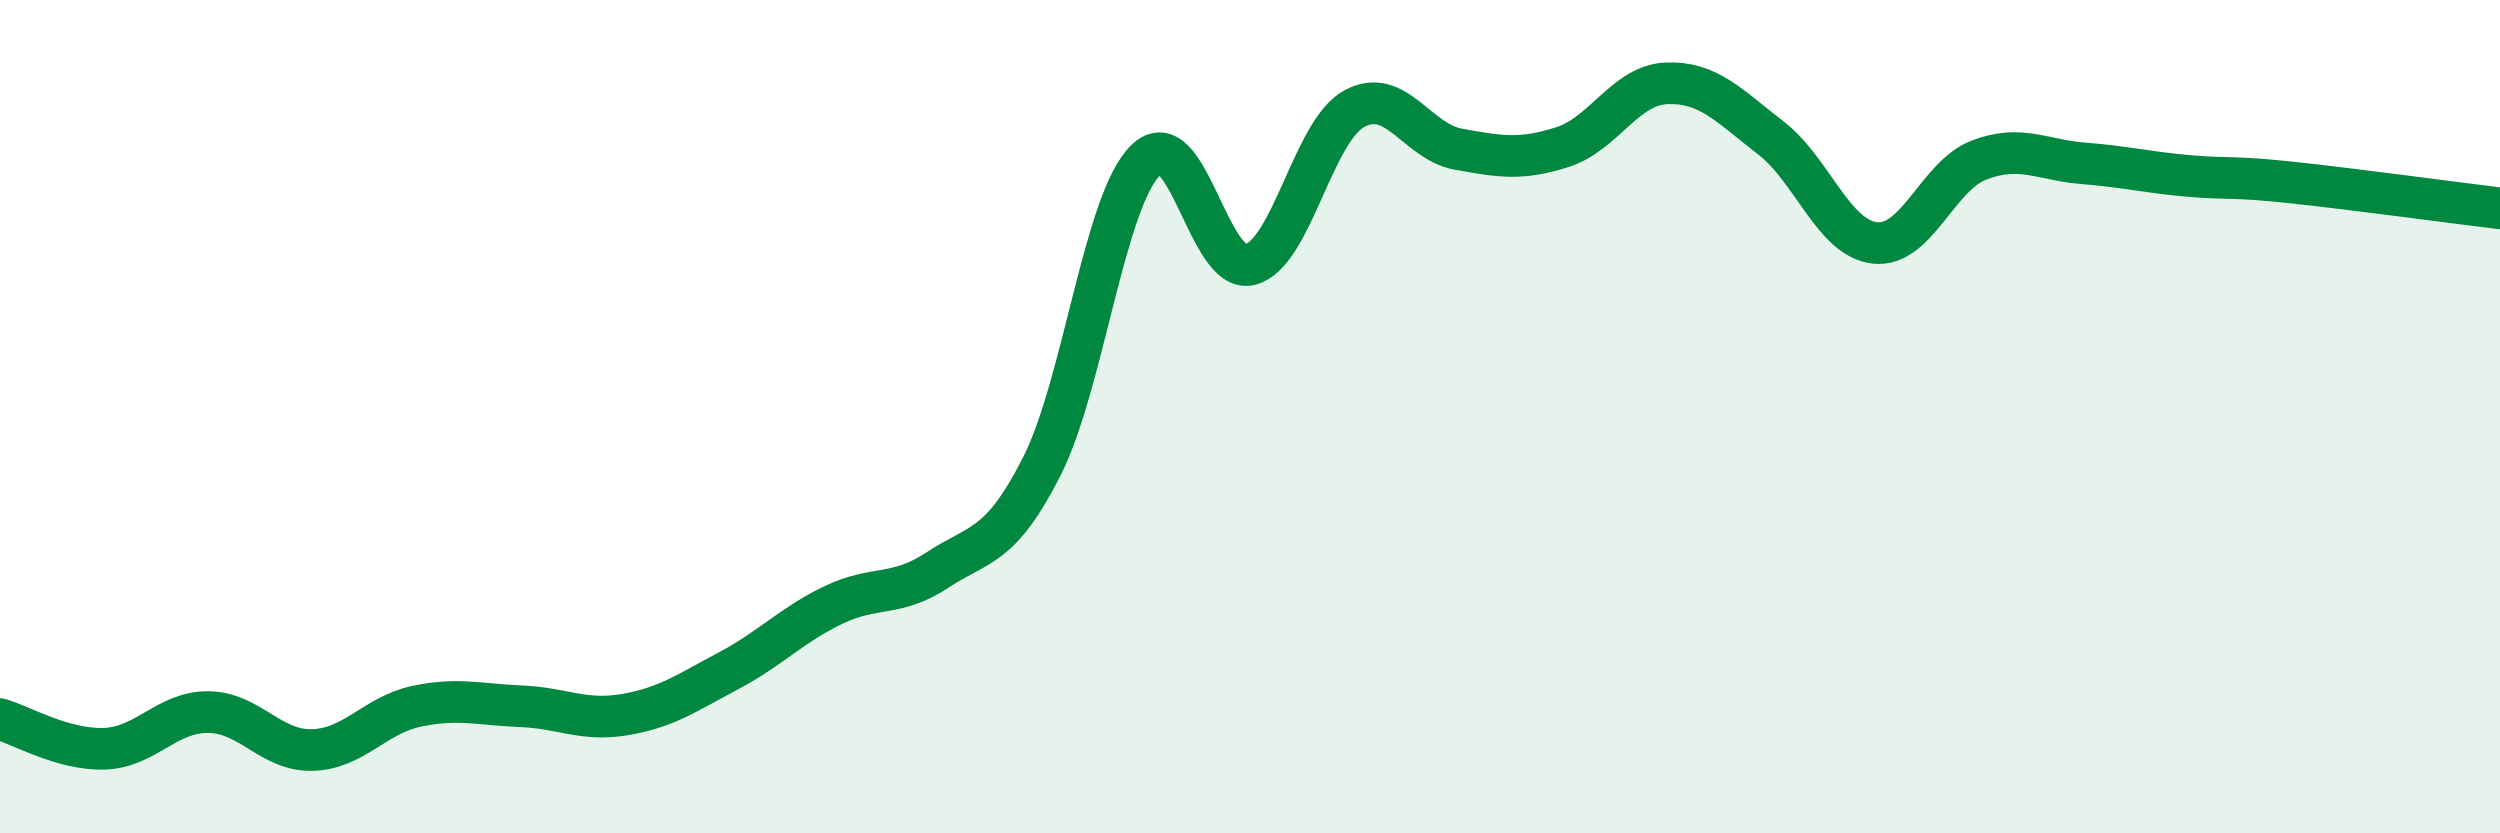 
    <svg width="60" height="20" viewBox="0 0 60 20" xmlns="http://www.w3.org/2000/svg">
      <path
        d="M 0,17.26 C 0.5,17.4 1.5,18 2.5,17.97 C 3.5,17.94 4,17.08 5,17.09 C 6,17.1 6.5,18.03 7.5,18 C 8.5,17.97 9,17.16 10,16.95 C 11,16.74 11.5,16.91 12.5,16.95 C 13.5,16.99 14,17.32 15,17.15 C 16,16.98 16.5,16.62 17.5,16.09 C 18.5,15.56 19,15 20,14.52 C 21,14.04 21.5,14.34 22.5,13.68 C 23.5,13.02 24,13.17 25,11.2 C 26,9.23 26.5,4.81 27.5,3.84 C 28.5,2.87 29,6.6 30,6.35 C 31,6.1 31.5,3.16 32.5,2.61 C 33.5,2.06 34,3.4 35,3.58 C 36,3.76 36.5,3.85 37.5,3.53 C 38.5,3.21 39,2.04 40,2 C 41,1.96 41.5,2.54 42.5,3.31 C 43.5,4.08 44,5.72 45,5.83 C 46,5.94 46.5,4.22 47.5,3.84 C 48.5,3.46 49,3.84 50,3.92 C 51,4 51.5,4.13 52.5,4.22 C 53.5,4.31 53.5,4.22 55,4.38 C 56.5,4.54 59,4.88 60,5L60 20L0 20Z"
        fill="#008740"
        opacity="0.1"
        stroke-linecap="round"
        stroke-linejoin="round"
      />
      <path
        d="M 0,17.26 C 0.5,17.4 1.5,18 2.5,17.97 C 3.5,17.94 4,17.08 5,17.09 C 6,17.1 6.5,18.03 7.5,18 C 8.5,17.97 9,17.16 10,16.95 C 11,16.74 11.5,16.91 12.5,16.95 C 13.5,16.99 14,17.32 15,17.15 C 16,16.98 16.5,16.62 17.5,16.09 C 18.5,15.56 19,15 20,14.52 C 21,14.04 21.5,14.34 22.5,13.68 C 23.5,13.02 24,13.17 25,11.2 C 26,9.23 26.5,4.81 27.5,3.84 C 28.5,2.87 29,6.6 30,6.35 C 31,6.1 31.5,3.16 32.5,2.61 C 33.5,2.06 34,3.4 35,3.58 C 36,3.76 36.5,3.85 37.5,3.53 C 38.5,3.21 39,2.04 40,2 C 41,1.96 41.5,2.54 42.5,3.31 C 43.5,4.08 44,5.72 45,5.83 C 46,5.94 46.5,4.22 47.5,3.84 C 48.5,3.46 49,3.84 50,3.92 C 51,4 51.5,4.13 52.5,4.22 C 53.5,4.31 53.5,4.22 55,4.38 C 56.5,4.54 59,4.88 60,5"
        stroke="#008740"
        stroke-width="1"
        fill="none"
        stroke-linecap="round"
        stroke-linejoin="round"
      />
    </svg>
  